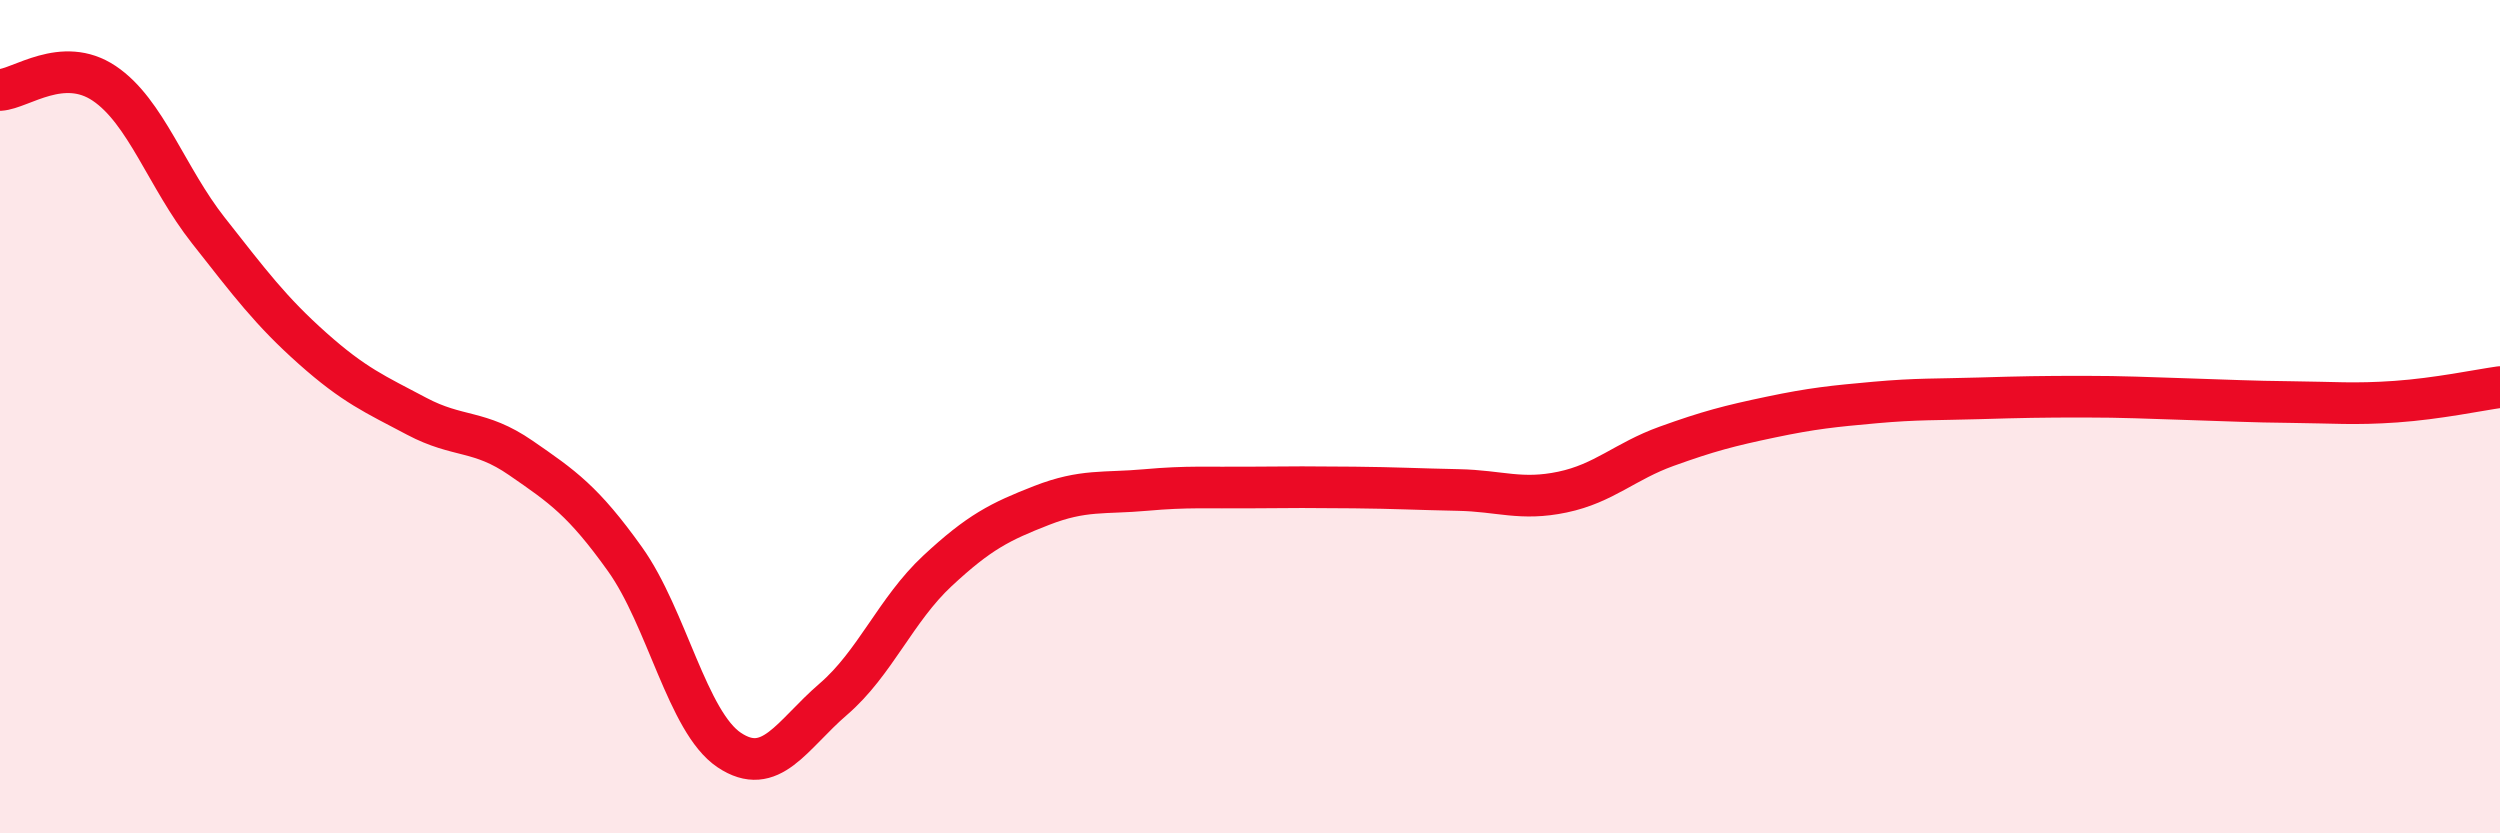 
    <svg width="60" height="20" viewBox="0 0 60 20" xmlns="http://www.w3.org/2000/svg">
      <path
        d="M 0,2.16 C 0.5,2.13 1.5,1.33 2.5,2 C 3.5,2.67 4,4.26 5,5.53 C 6,6.8 6.5,7.47 7.5,8.36 C 8.5,9.25 9,9.46 10,9.99 C 11,10.52 11.5,10.3 12.5,10.99 C 13.5,11.68 14,12.02 15,13.42 C 16,14.82 16.5,17.33 17.5,18 C 18.5,18.67 19,17.64 20,16.78 C 21,15.92 21.5,14.63 22.5,13.7 C 23.5,12.77 24,12.52 25,12.13 C 26,11.74 26.5,11.85 27.5,11.76 C 28.5,11.67 29,11.71 30,11.7 C 31,11.69 31.5,11.69 32.5,11.7 C 33.5,11.71 34,11.74 35,11.76 C 36,11.78 36.5,12.02 37.5,11.81 C 38.5,11.6 39,11.07 40,10.71 C 41,10.35 41.5,10.22 42.5,10.01 C 43.5,9.8 44,9.75 45,9.66 C 46,9.57 46.5,9.59 47.5,9.56 C 48.5,9.53 49,9.52 50,9.52 C 51,9.52 51.5,9.55 52.5,9.58 C 53.5,9.61 54,9.64 55,9.65 C 56,9.66 56.5,9.71 57.5,9.64 C 58.5,9.57 59.5,9.36 60,9.29L60 20L0 20Z"
        fill="#EB0A25"
        opacity="0.1"
        stroke-linecap="round"
        stroke-linejoin="round"
      />
      <path
        d="M 0,2.16 C 0.5,2.13 1.5,1.33 2.5,2 C 3.5,2.67 4,4.26 5,5.53 C 6,6.8 6.5,7.47 7.5,8.36 C 8.5,9.25 9,9.46 10,9.99 C 11,10.52 11.5,10.3 12.5,10.99 C 13.5,11.68 14,12.02 15,13.42 C 16,14.82 16.5,17.33 17.5,18 C 18.5,18.67 19,17.64 20,16.78 C 21,15.92 21.5,14.63 22.5,13.7 C 23.5,12.77 24,12.52 25,12.13 C 26,11.74 26.5,11.85 27.5,11.76 C 28.5,11.67 29,11.71 30,11.7 C 31,11.69 31.5,11.69 32.5,11.7 C 33.5,11.71 34,11.74 35,11.76 C 36,11.78 36.5,12.02 37.5,11.81 C 38.5,11.6 39,11.07 40,10.71 C 41,10.35 41.5,10.22 42.5,10.01 C 43.5,9.8 44,9.75 45,9.66 C 46,9.57 46.5,9.59 47.5,9.56 C 48.5,9.53 49,9.52 50,9.52 C 51,9.52 51.5,9.55 52.5,9.58 C 53.5,9.61 54,9.64 55,9.65 C 56,9.66 56.5,9.71 57.5,9.64 C 58.5,9.57 59.5,9.36 60,9.29"
        stroke="#EB0A25"
        stroke-width="1"
        fill="none"
        stroke-linecap="round"
        stroke-linejoin="round"
      />
    </svg>
  